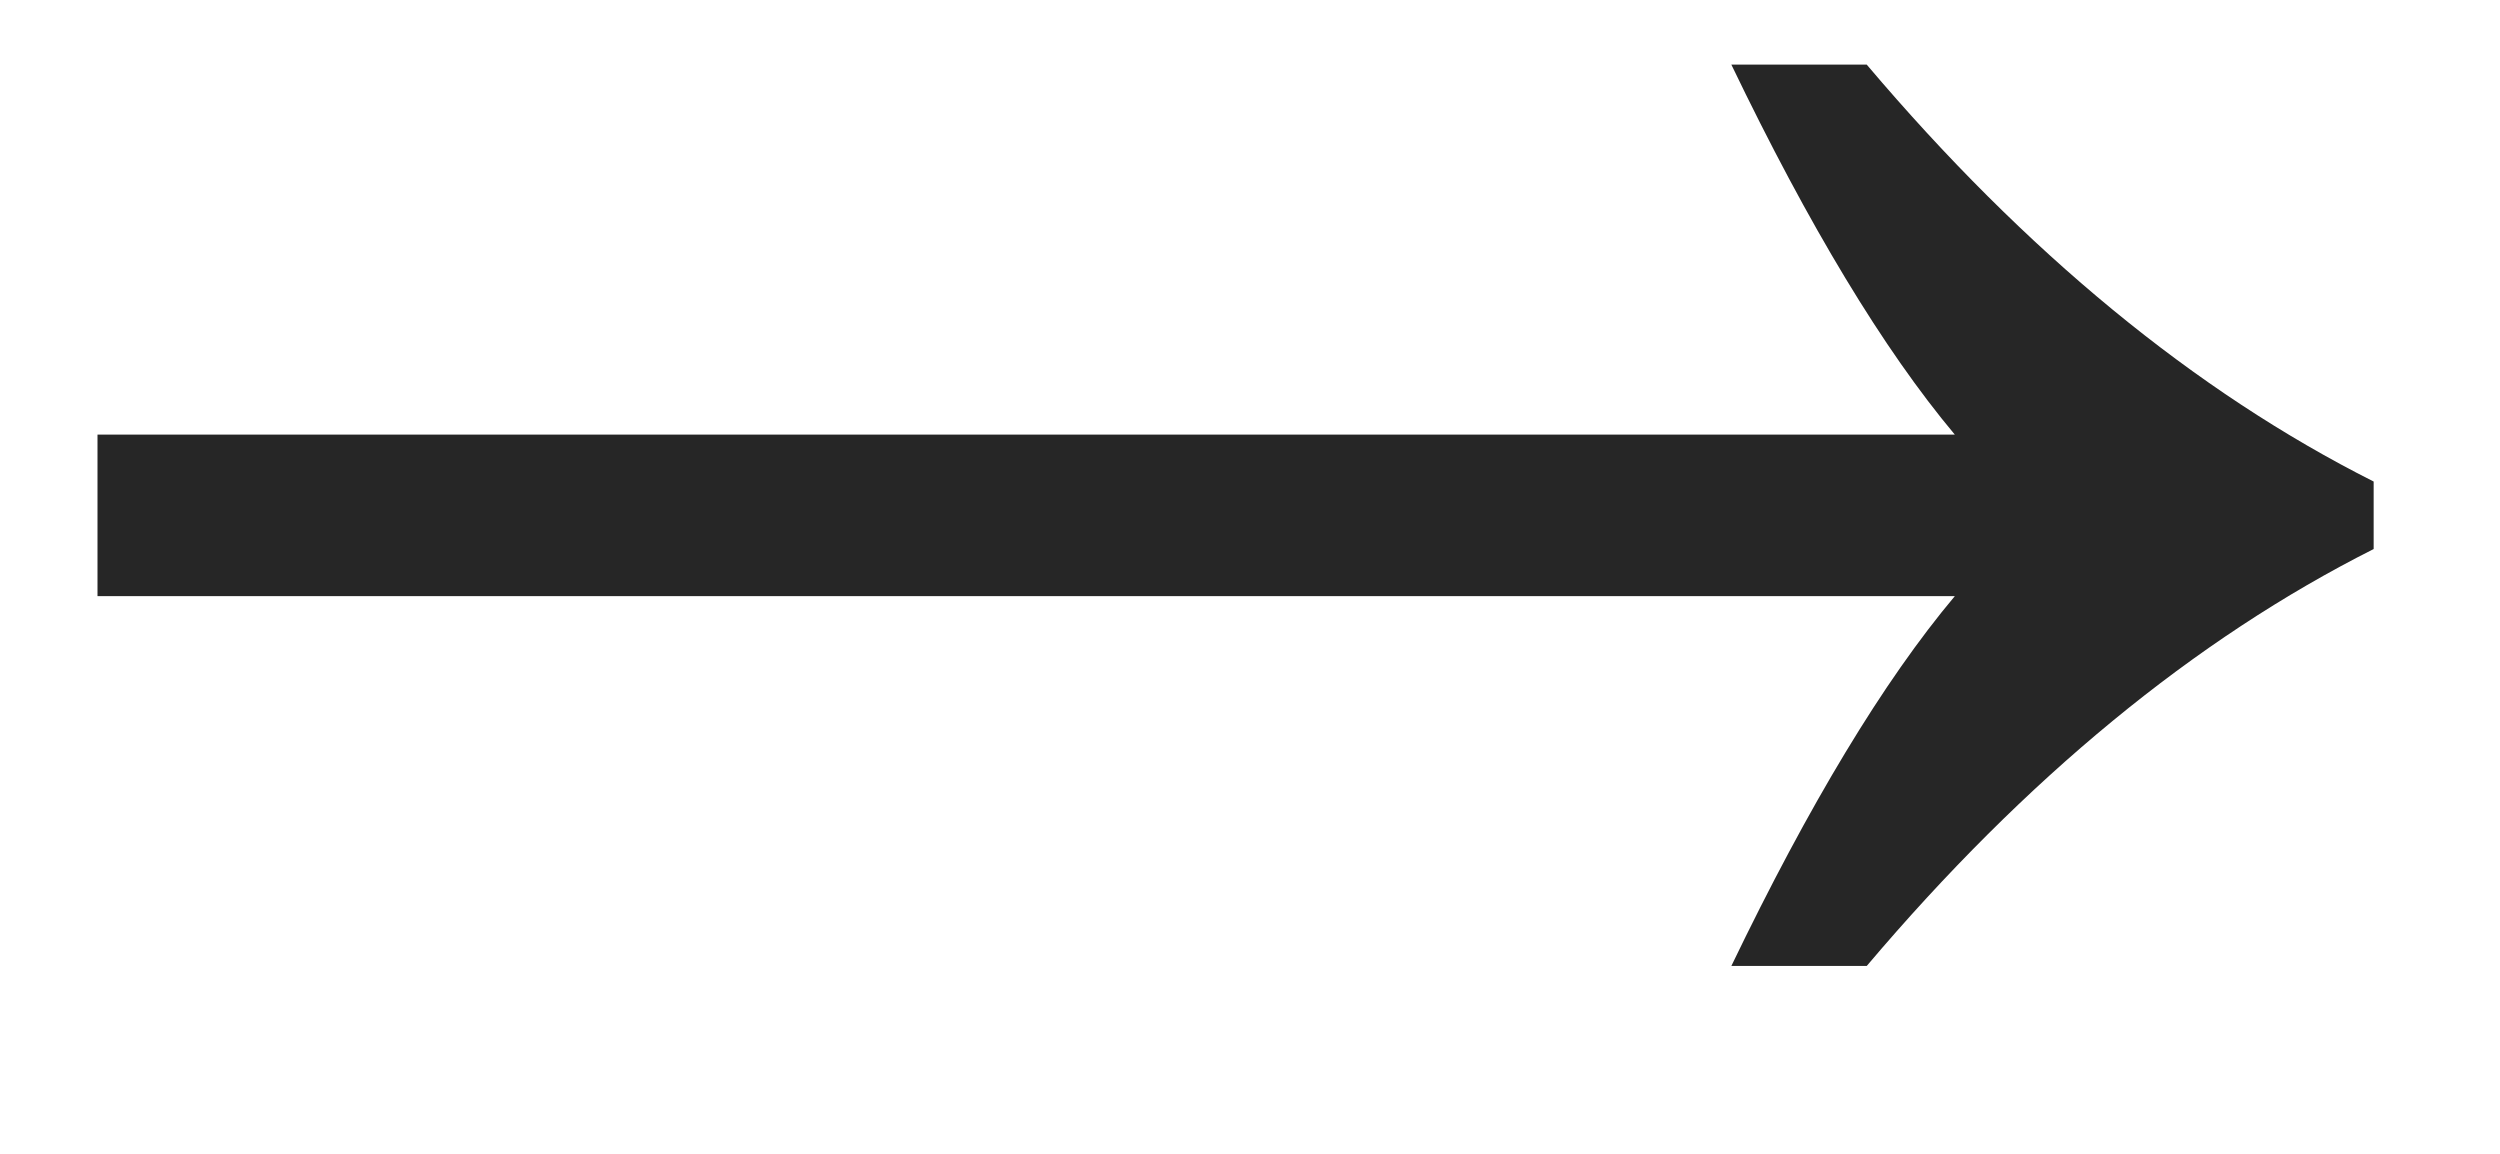 <svg width="13" height="6" viewBox="0 0 13 6" fill="none" xmlns="http://www.w3.org/2000/svg">
<path d="M10.165 2.26C9.794 1.817 9.407 1.176 9.003 0.336H9.707C10.533 1.312 11.412 2.035 12.343 2.504V2.855C11.412 3.324 10.533 4.047 9.707 5.023H9.003C9.407 4.184 9.794 3.542 10.165 3.1H0.507V2.26H10.165Z" fill="#262626"/>
</svg>
